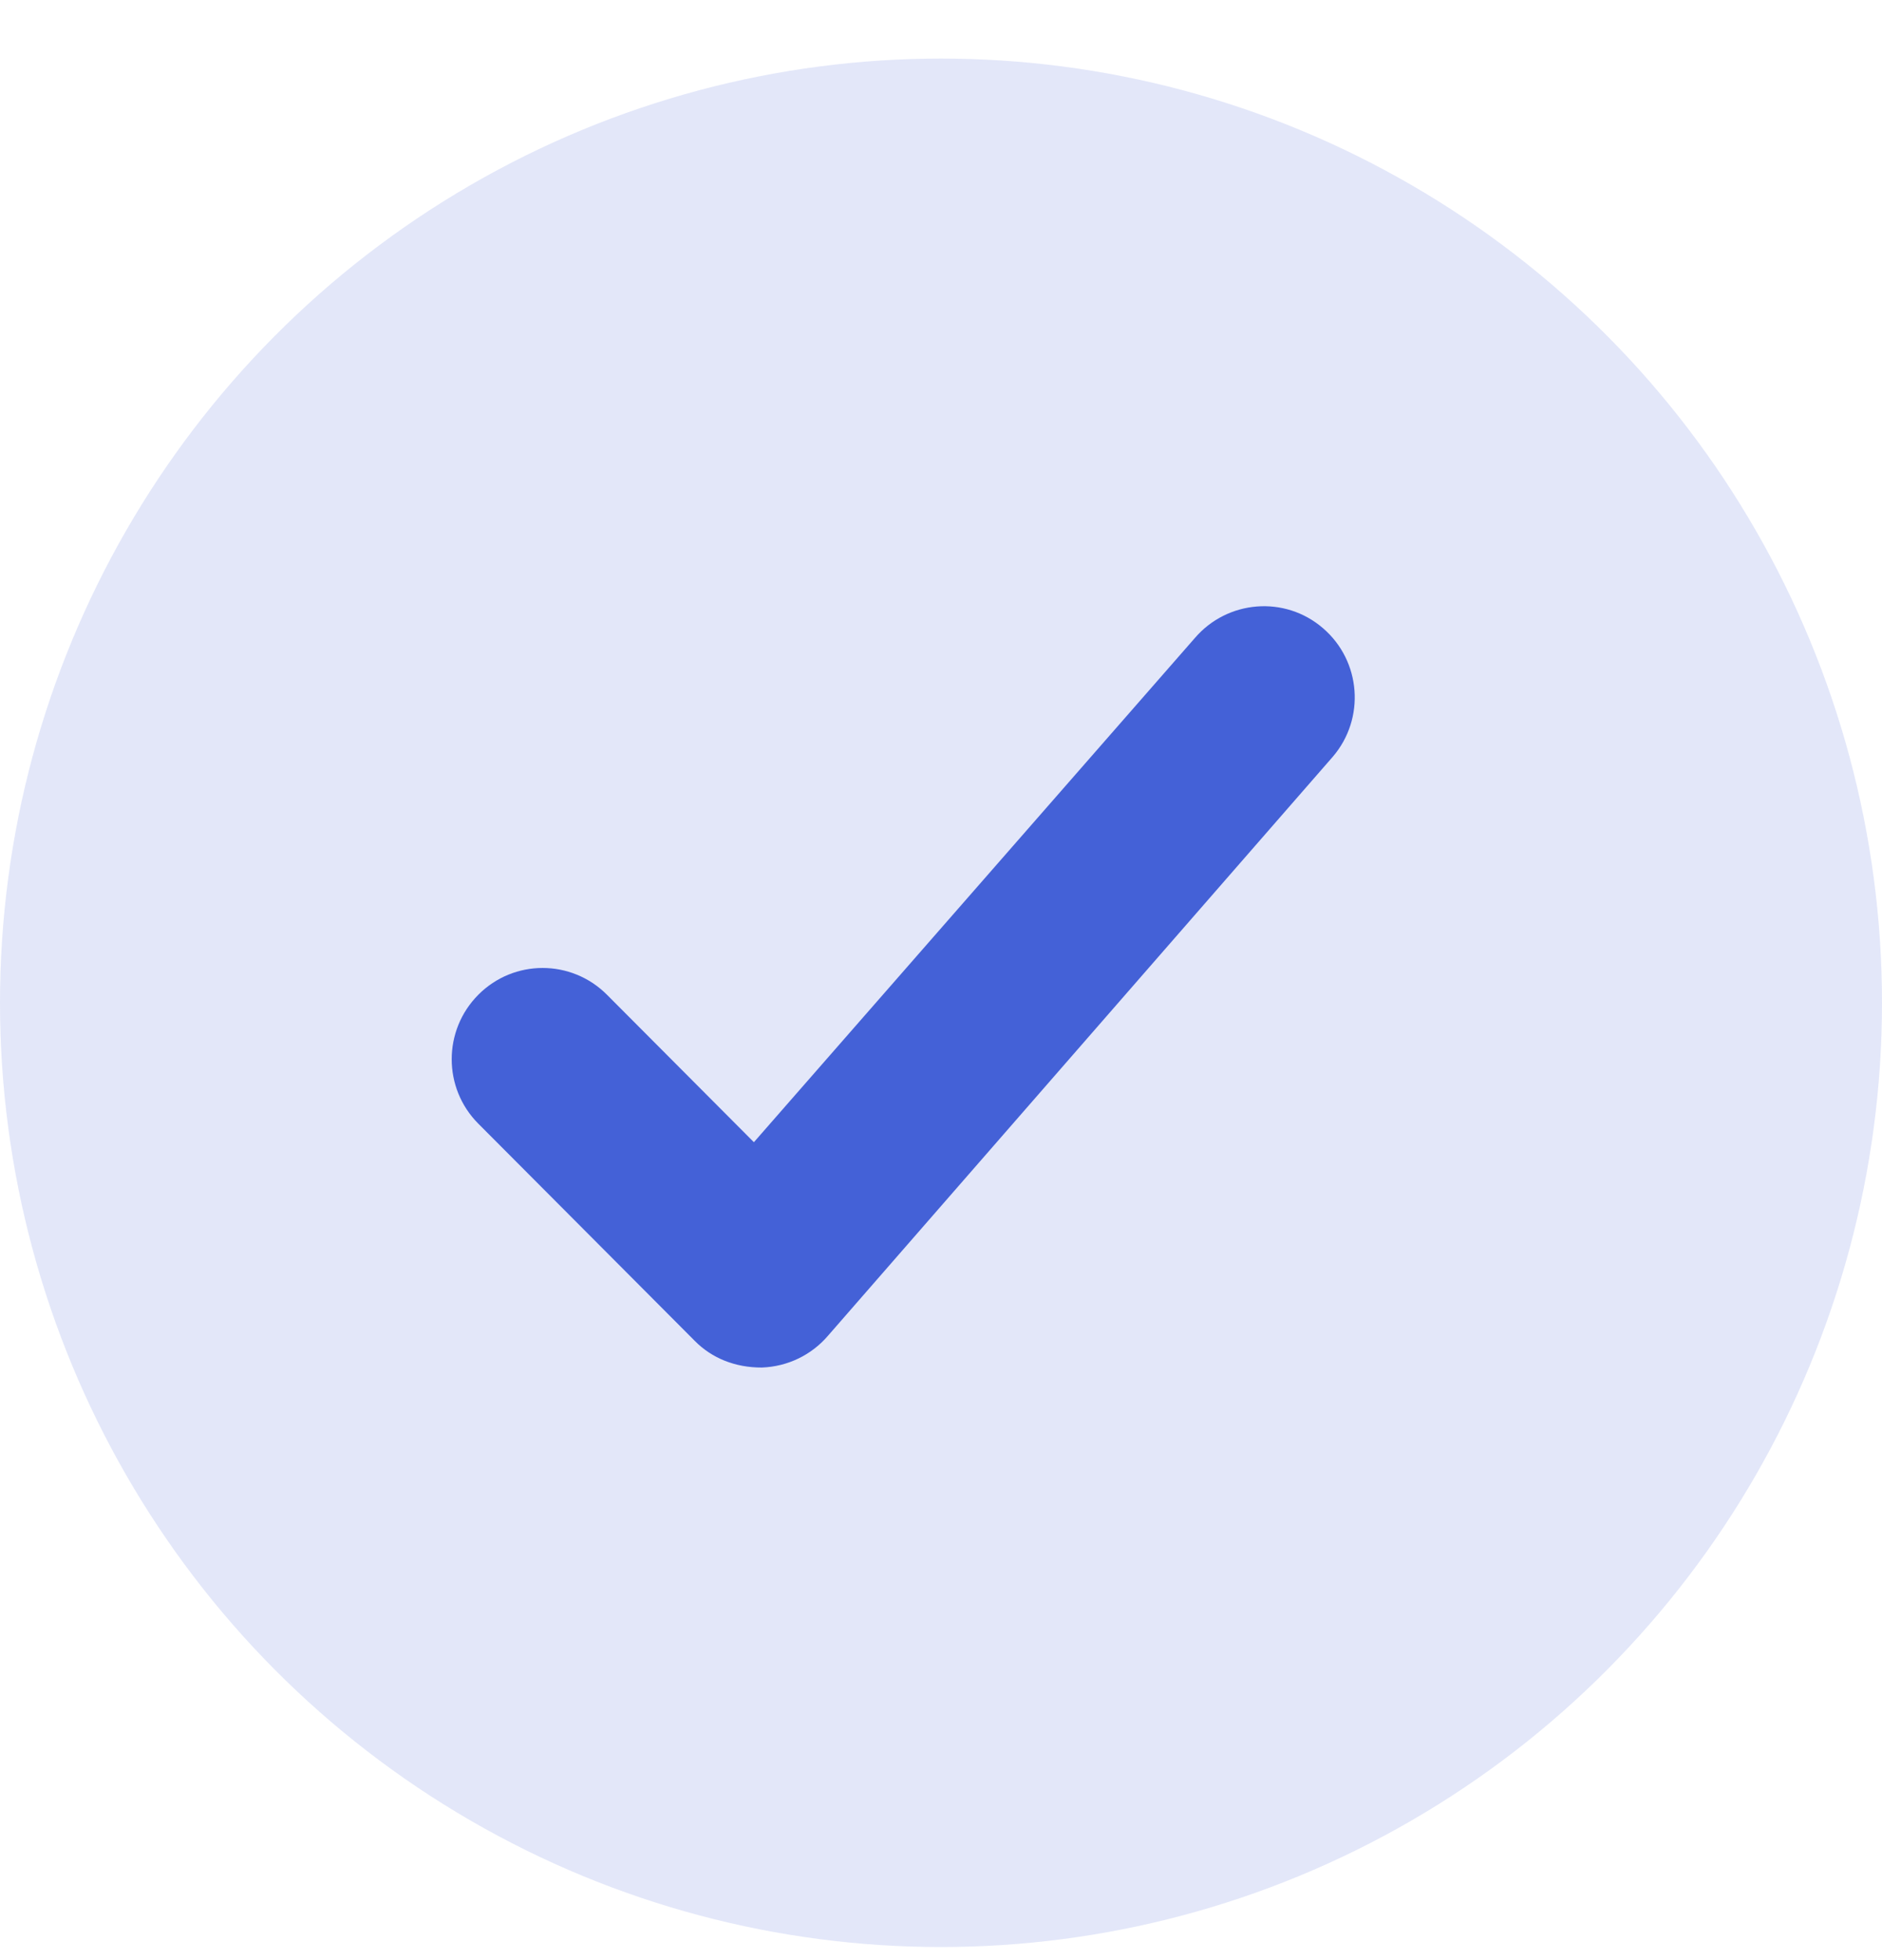 <svg xmlns="http://www.w3.org/2000/svg" width="24" height="25" viewBox="0 0 24 25">
  <g fill="#4461D7" fill-rule="evenodd" transform="translate(0 .747)">
    <ellipse cx="12" cy="12.043" opacity=".15" rx="12" ry="12.043"/>
    <path d="M15.236,7.392 L9.614,13.821 L7.74,11.94 C7.286,11.485 6.553,11.485 6.1,11.94 C5.647,12.395 5.647,13.131 6.1,13.585 L8.86,16.355 C9.079,16.577 9.377,16.696 9.715,16.695 C10.046,16.683 10.35,16.534 10.56,16.288 L16.996,8.905 C17.414,8.418 17.358,7.683 16.871,7.265 C16.386,6.846 15.654,6.904 15.236,7.392 L15.236,7.392 Z"/>
  </g>
</svg>

